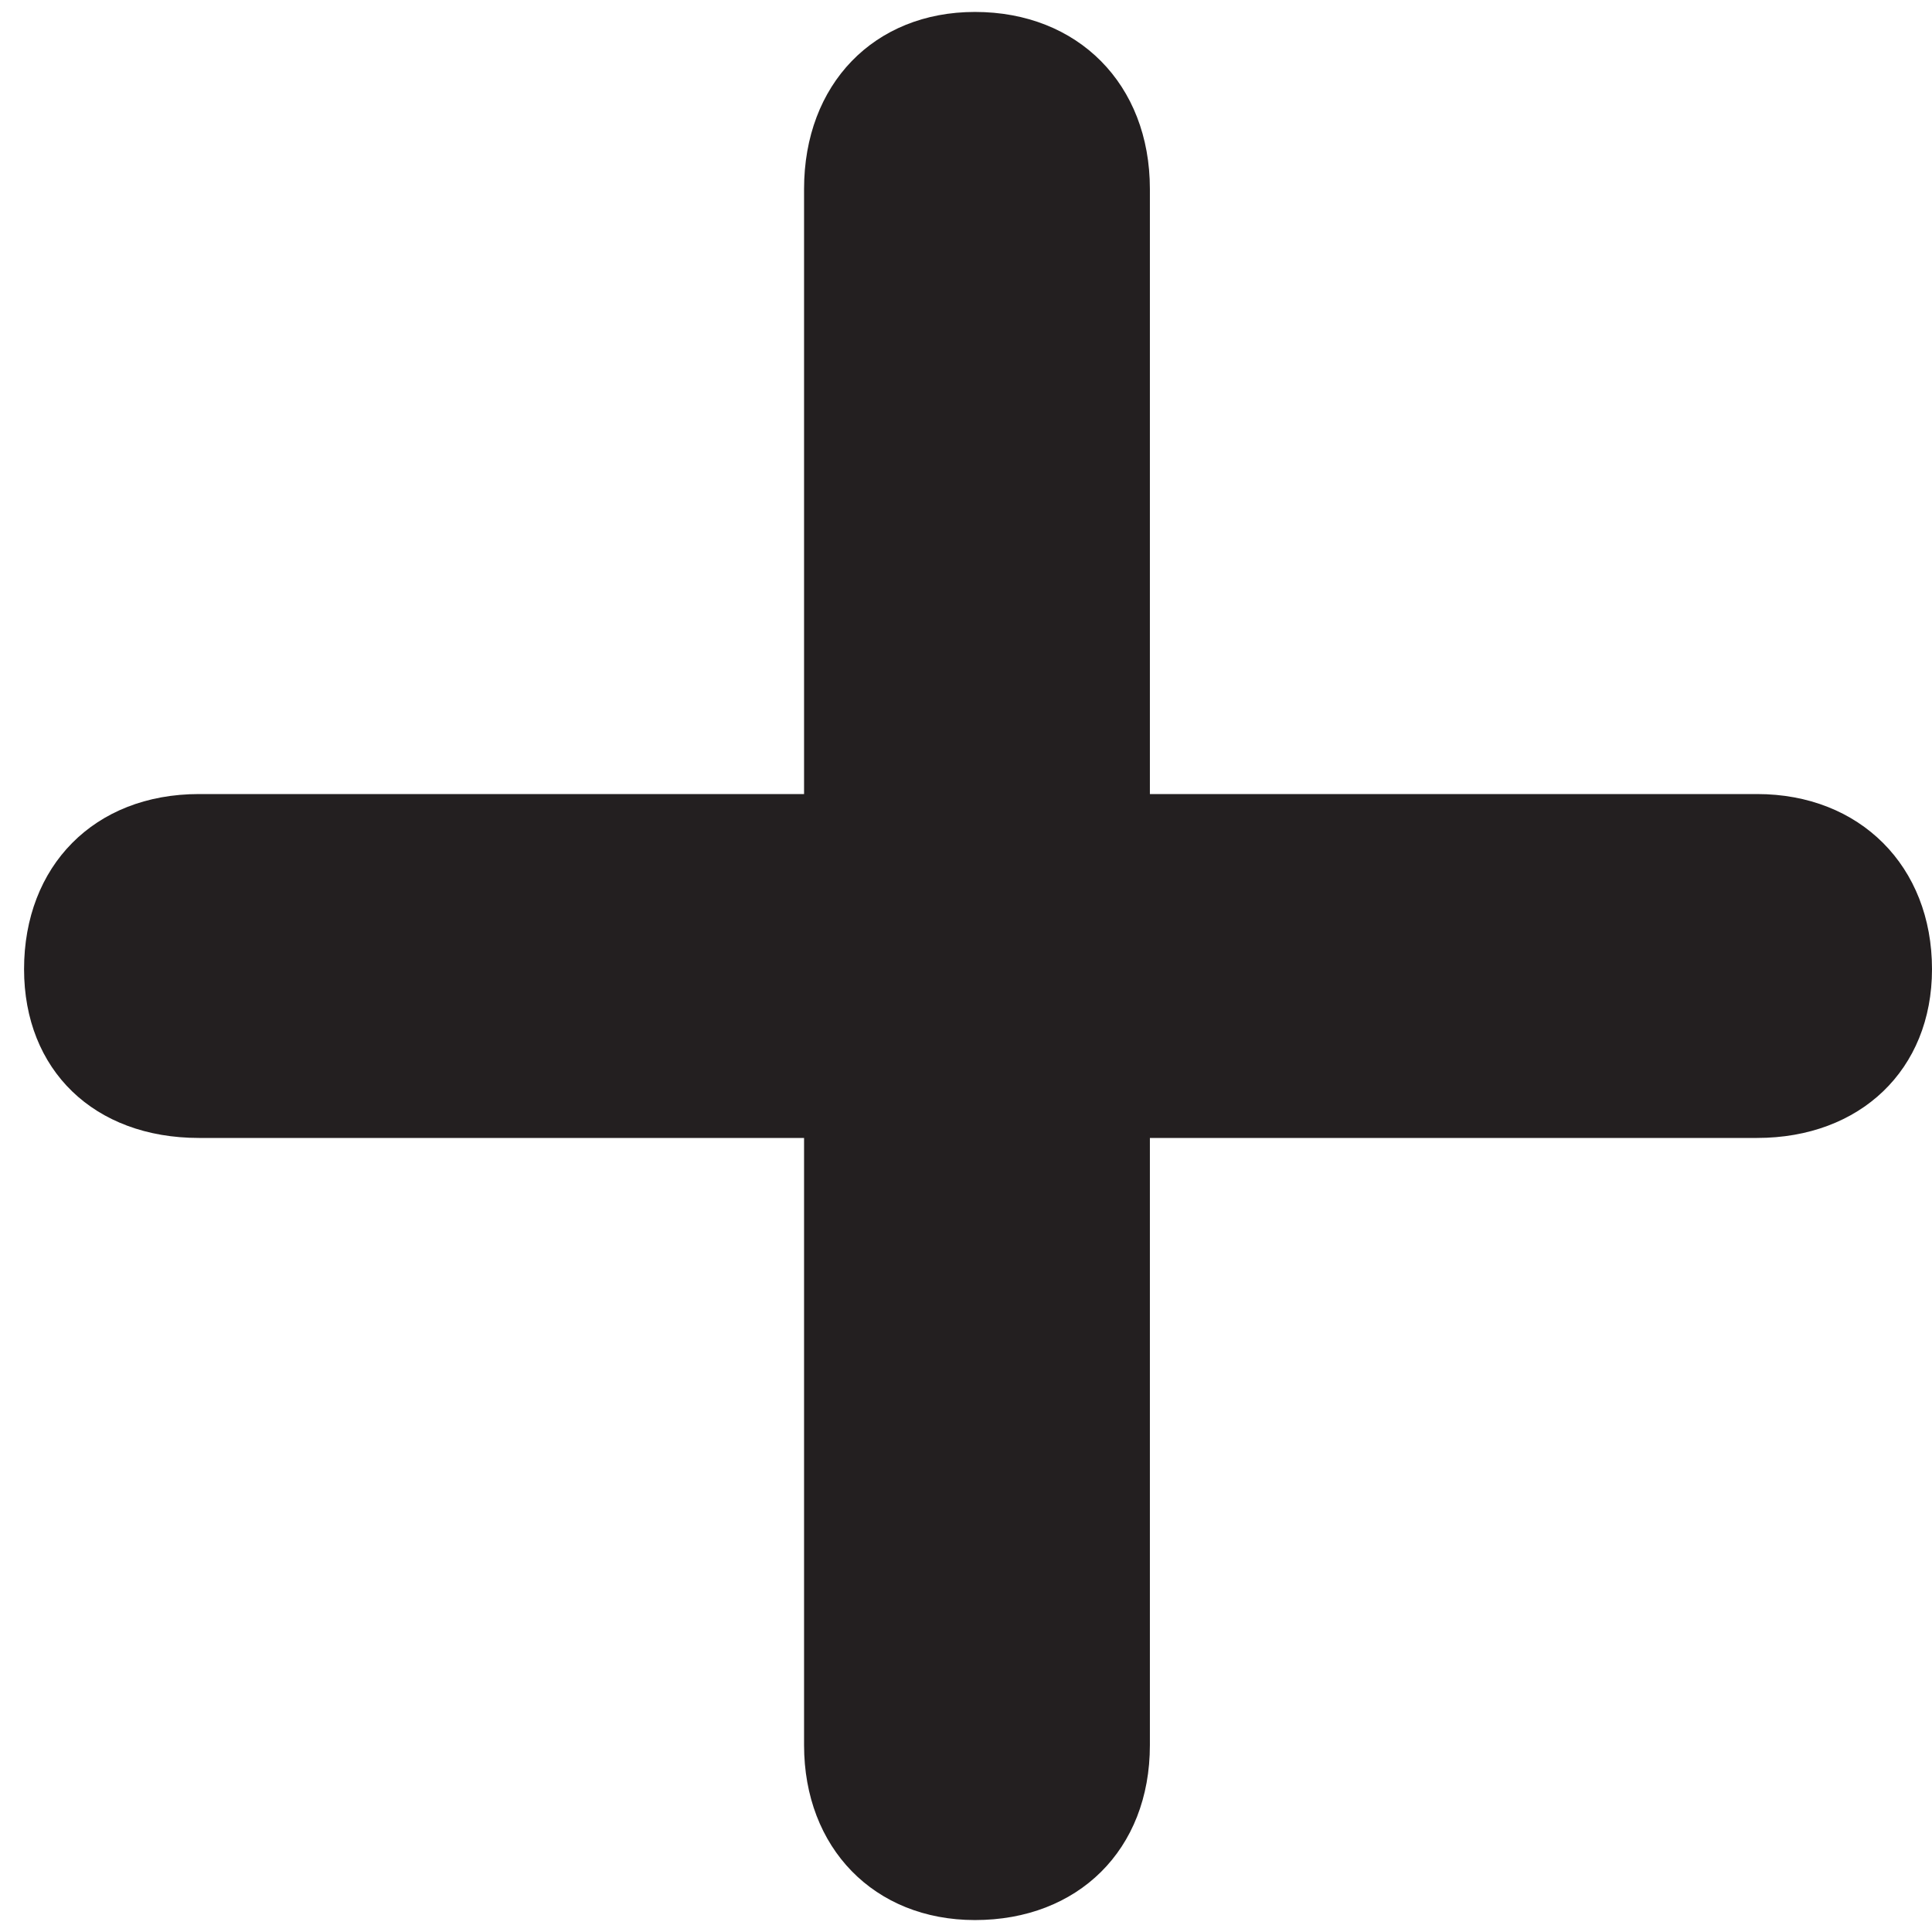 <svg width="11" height="11" viewBox="0 0 11 11" fill="none" xmlns="http://www.w3.org/2000/svg">
<path d="M0.137 5.518C0.137 6.092 0.535 6.479 1.133 6.479H4.578V9.936C4.578 10.521 4.977 10.932 5.551 10.932C6.137 10.932 6.547 10.533 6.547 9.936V6.479H10.004C10.59 6.479 11 6.092 11 5.518C11 4.932 10.59 4.521 10.004 4.521H6.547V1.076C6.547 0.479 6.137 0.068 5.551 0.068C4.977 0.068 4.578 0.479 4.578 1.076V4.521H1.133C0.535 4.521 0.137 4.932 0.137 5.518Z" fill="#231F20"/>
</svg>
